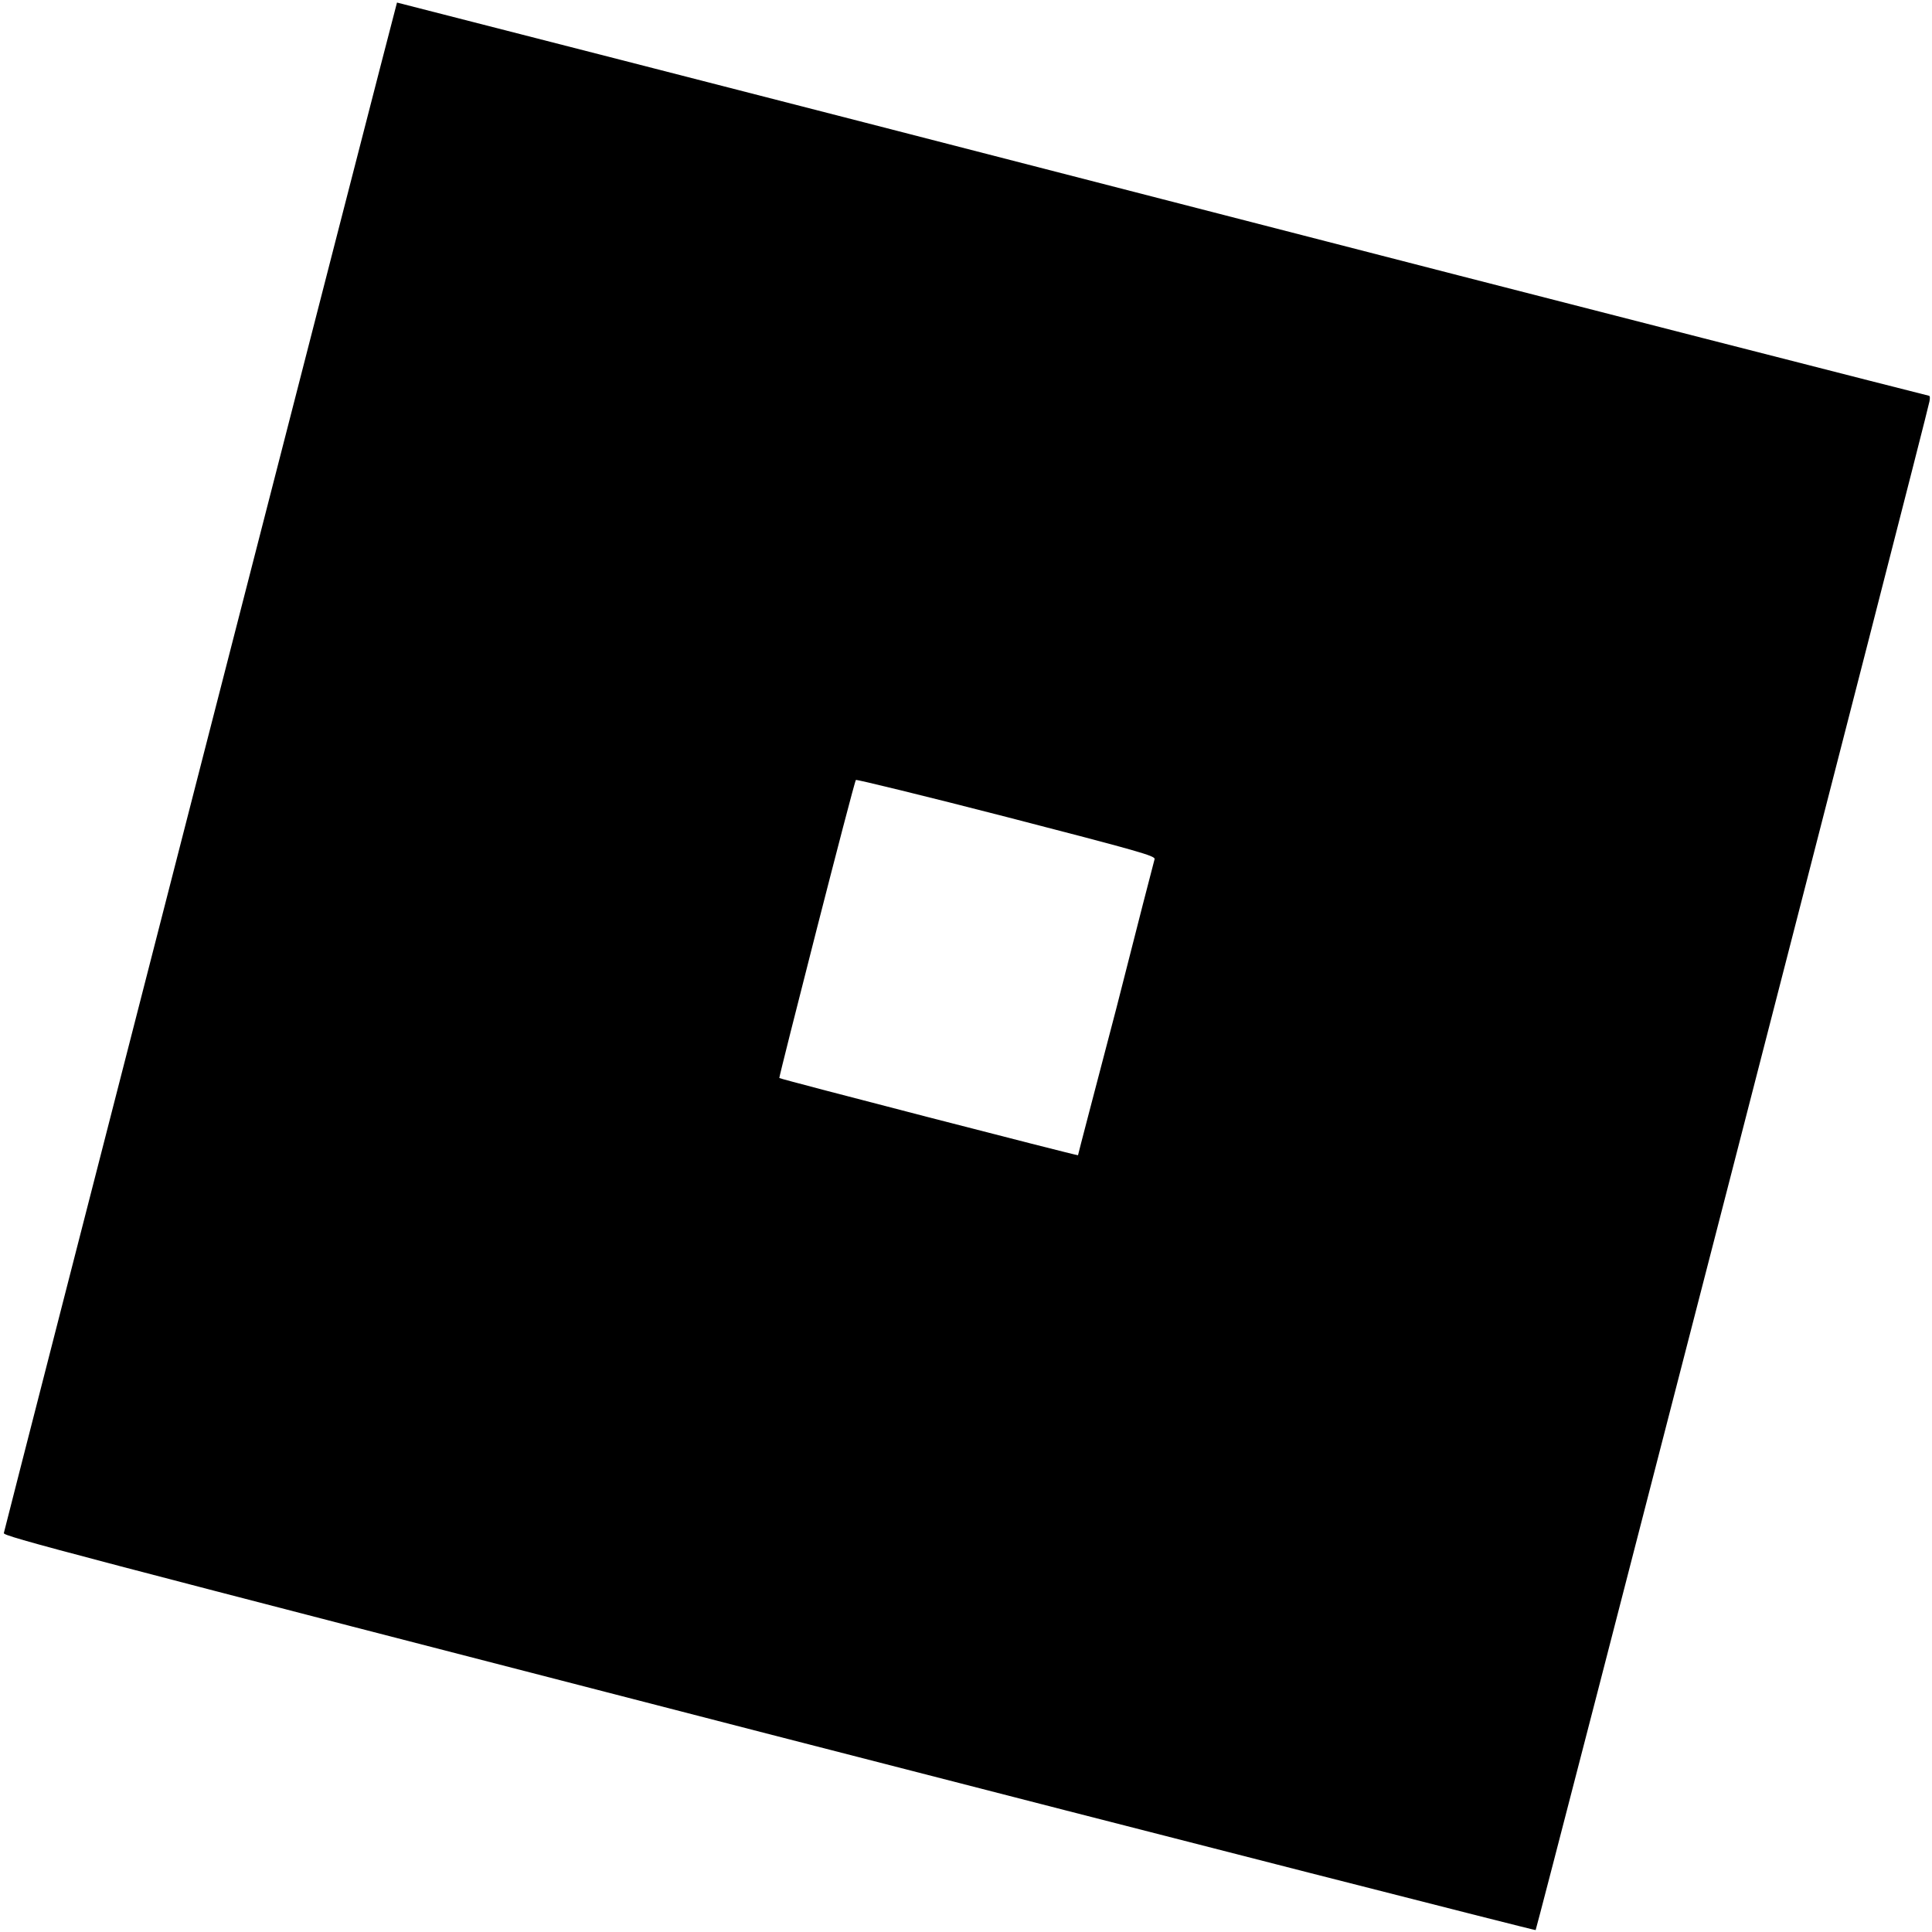<?xml version="1.0" encoding="utf-8"?>
<!-- Generator: Adobe Illustrator 21.1.0, SVG Export Plug-In . SVG Version: 6.00 Build 0)  -->
<svg version="1.1" id="svg10" inkscape:version="0.92.3 (2405546, 2018-03-11)"
	sodipodi:docname="Roblox_2017_O_Icon_final_-_Red.svg" xmlns:cc="http://creativecommons.org/ns#"
	xmlns:dc="http://purl.org/dc/elements/1.1/" xmlns:inkscape="http://www.inkscape.org/namespaces/inkscape"
	xmlns:rdf="http://www.w3.org/1999/02/22-rdf-syntax-ns#"
	xmlns:sodipodi="http://sodipodi.sourceforge.net/DTD/sodipodi-0.dtd" xmlns:svg="http://www.w3.org/2000/svg"
	xmlns="http://www.w3.org/2000/svg" xmlns:xlink="http://www.w3.org/1999/xlink" x="0px" y="0px"
	viewBox="0 0 302.7 302.7" style="enable-background:new 0 0 302.7 302.7;" xml:space="preserve">
	<style type="text/css">
		.st0 {
			fill: #000000;
		}
	</style>
	<sodipodi:namedview bordercolor="#666666" borderopacity="1" gridtolerance="10" guidetolerance="10" id="namedview12"
		inkscape:current-layer="svg10" inkscape:cx="151.36" inkscape:cy="151.36" inkscape:pageopacity="0"
		inkscape:pageshadow="2" inkscape:window-height="1017" inkscape:window-maximized="1" inkscape:window-width="1920"
		inkscape:window-x="-8" inkscape:window-y="-8" inkscape:zoom="2.6030655" objecttolerance="10" pagecolor="#ffffff"
		showgrid="false">
	</sodipodi:namedview>
	<path id="path20" inkscape:connector-curvature="0" class="st0" d="M120.5,271.7c-110.9-28.6-120-31-119.9-31.5
	C0.7,239.6,62.1,0.5,62.2,0.4c0,0,54,13.8,119.9,30.8s120,30.8,120.1,30.8c0.2,0,0.2,0.4,0.1,0.9c-0.2,1.5-61.5,239.3-61.7,239.5
	C240.6,302.5,186.5,288.7,120.5,271.7z M174.9,158c3.2-12.6,5.9-23.1,6-23.4c0.1-0.5-2.3-1.2-23.2-6.6c-12.8-3.3-23.5-5.9-23.6-5.8
	c-0.3,0.3-12.1,46.6-12,46.7c0.2,0.2,46.7,12.2,46.8,12.1C168.9,180.9,171.6,170.6,174.9,158L174.9,158z" />
</svg>